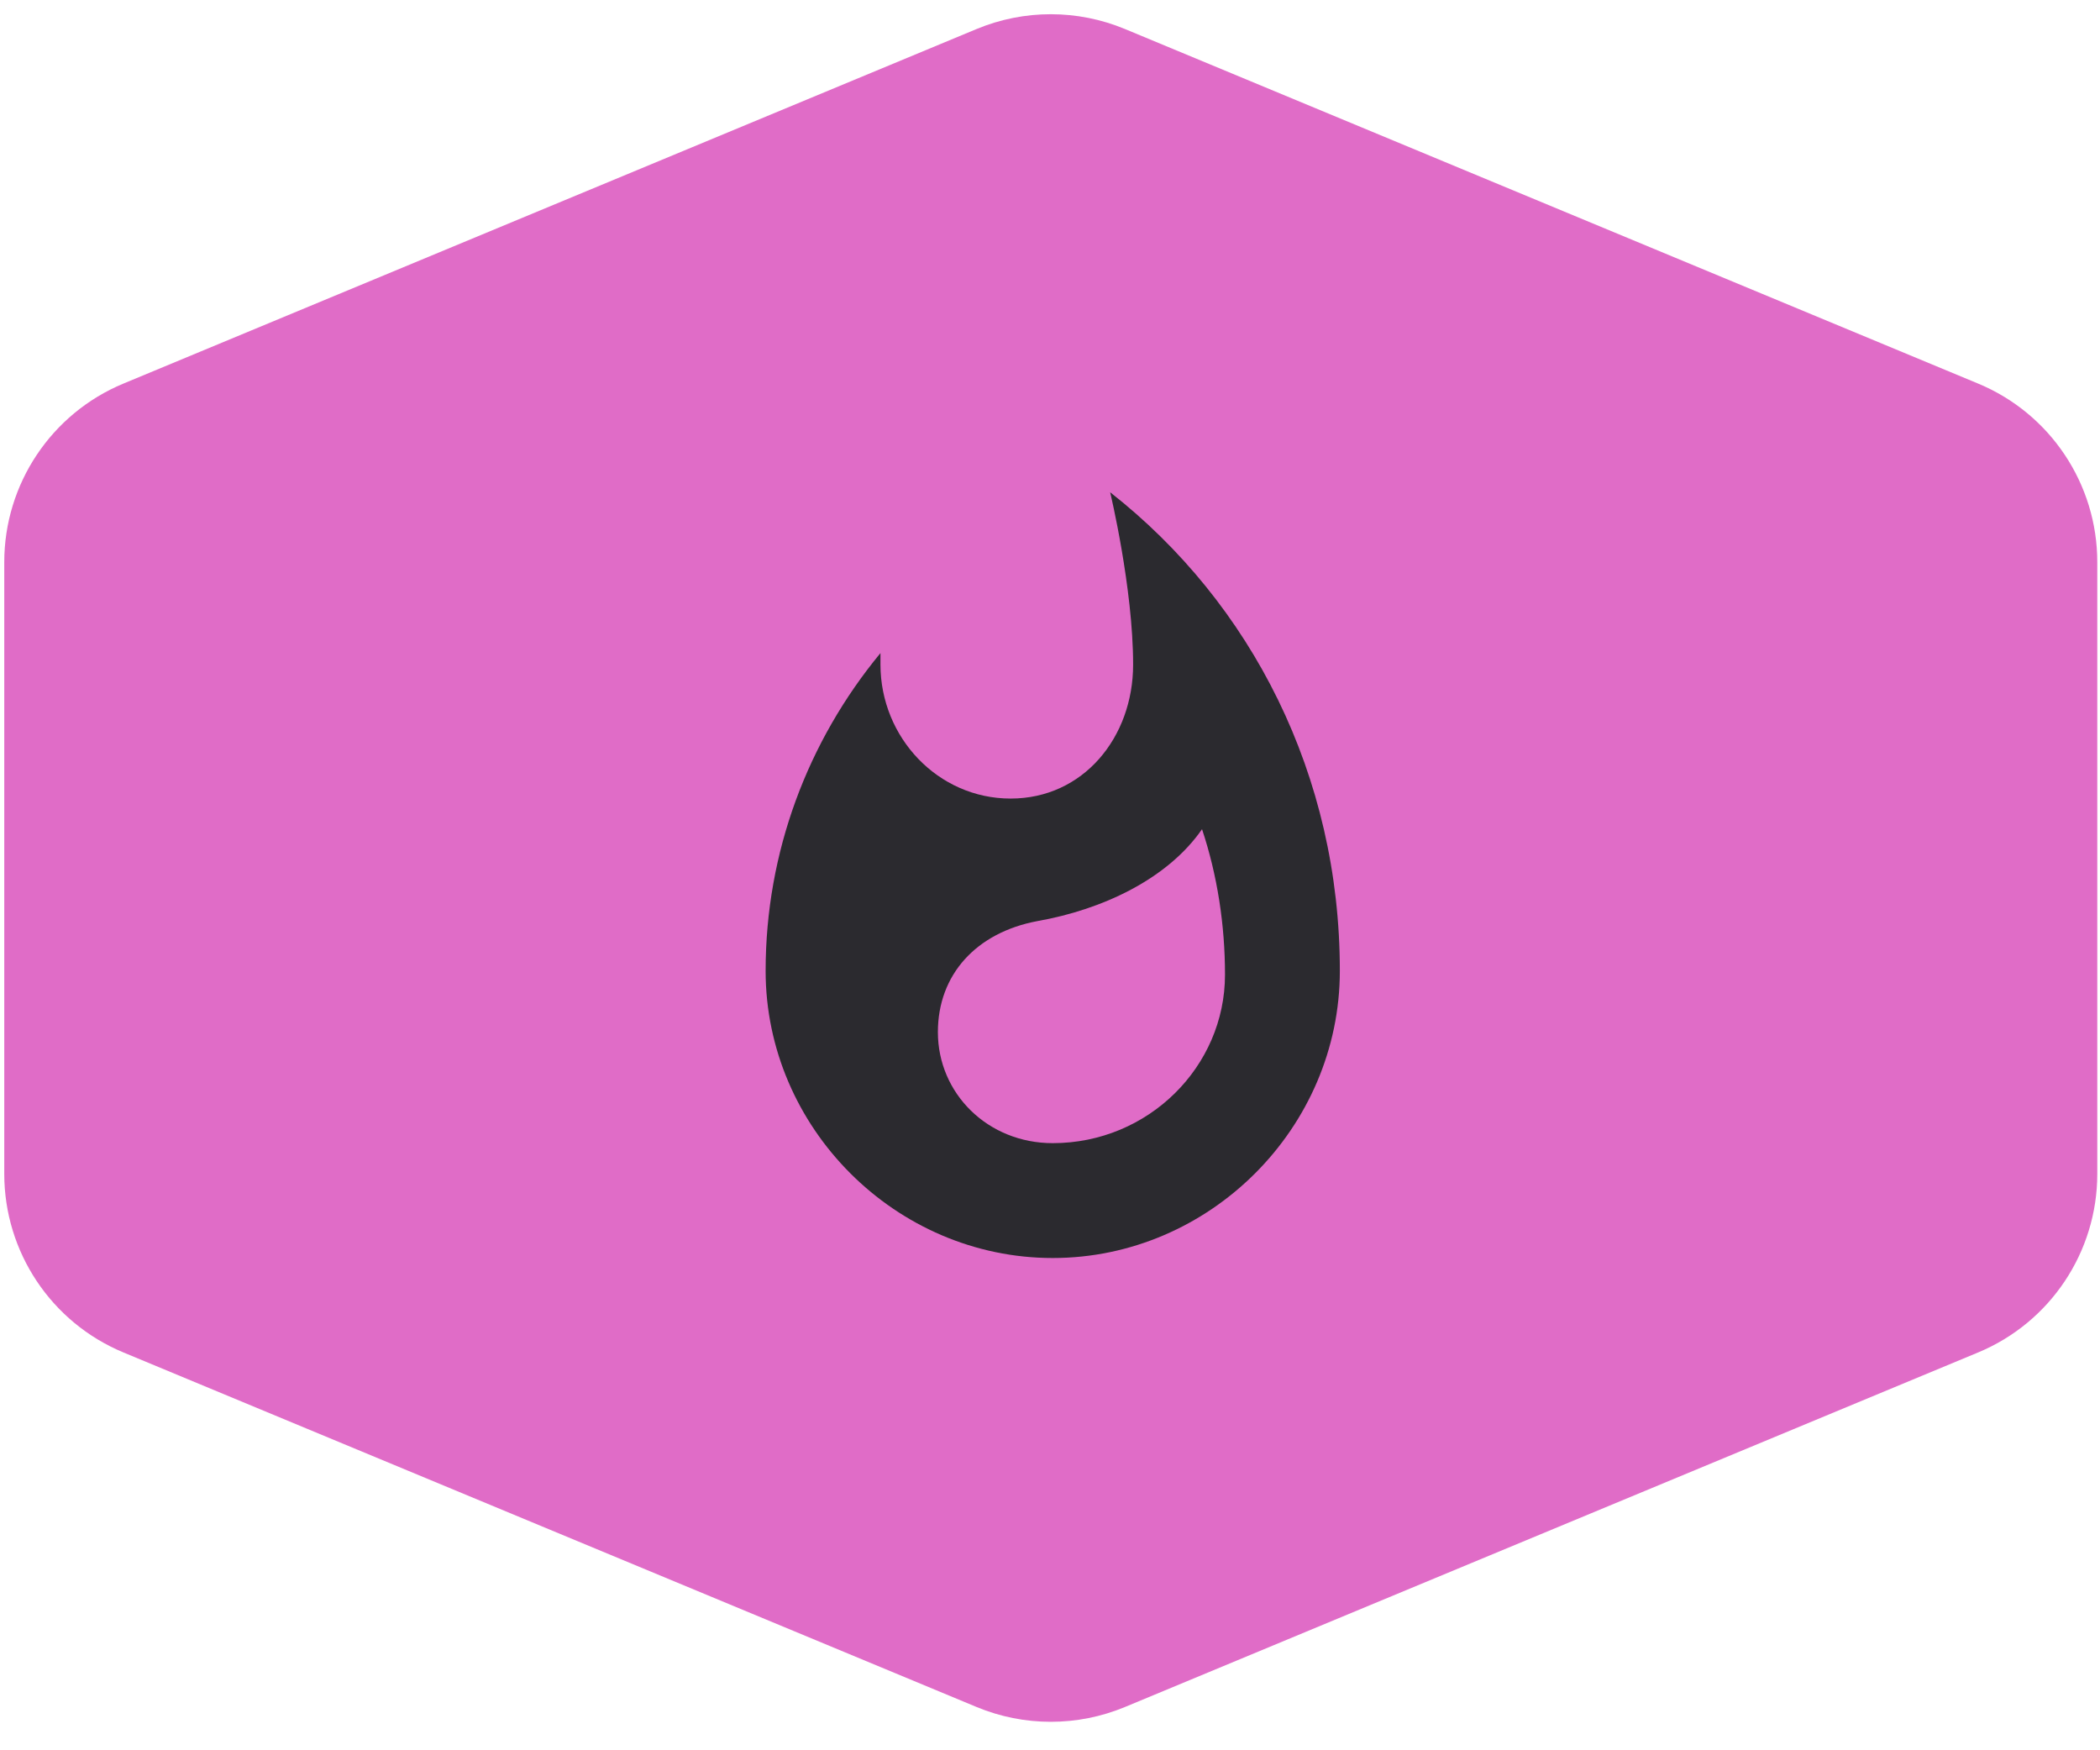 <svg width="192" height="160" viewBox="0 0 192 160" fill="none" xmlns="http://www.w3.org/2000/svg">
<path d="M89.288 2.653C93.63 0.849 98.512 0.849 102.854 2.653L180.858 35.065C187.453 37.805 191.752 44.246 191.752 51.389V107.308C191.752 114.451 187.453 120.892 180.858 123.632L102.854 156.044C98.512 157.848 93.63 157.848 89.288 156.044L11.284 123.632C4.689 120.892 0.39 114.451 0.39 107.308V51.389C0.39 44.246 4.689 37.805 11.284 35.065L89.288 2.653Z" fill="#E06CC7"/>
<path d="M101.5 45C101.5 45 103.6 53.75 103.6 60.75C103.6 67.4 99.05 73 92.4 73C85.75 73 80.5 67.4 80.5 60.75V59.7C73.85 67.75 70 77.9 70 88.75C70 103.1 81.9 115 96.25 115C110.6 115 122.5 103.1 122.5 88.75C122.5 70.9 114.45 55.15 101.5 45ZM96.25 104.5C90.3 104.5 85.75 99.95 85.75 94.35C85.75 89.1 89.25 85.25 94.85 84.2C100.8 83.15 106.75 80.35 109.9 75.8C111.3 80 112 84.55 112 89.1C112 97.5 105 104.5 96.25 104.5Z" fill="#2B2A2F"/>
</svg>
